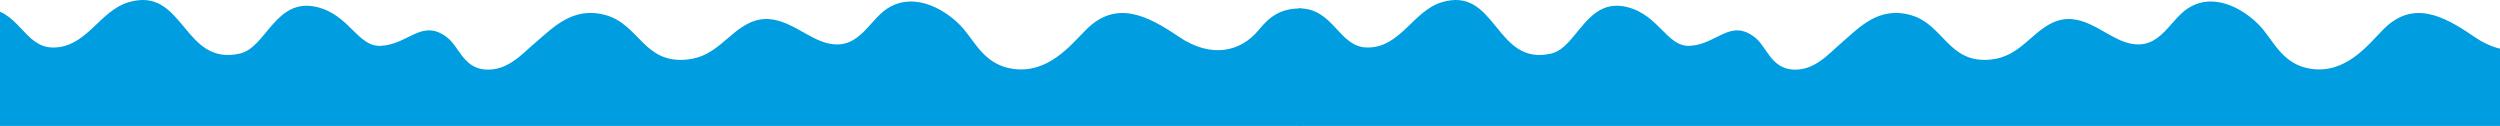 <svg xmlns="http://www.w3.org/2000/svg" xml:space="preserve" style="fill-rule:evenodd;clip-rule:evenodd;stroke-linejoin:round;stroke-miterlimit:2" viewBox="0 0 953 48"><path d="M496.012,3.192c-8.045,0 -12.096,3.239 -16.205,8.248c-6.711,8.173 -17.924,11.056 -30.456,2.551c-12.052,-8.173 -23.917,-14.102 -35.303,-2.695c-5.962,5.973 -14.492,16.871 -27.912,14.952c-10.371,-1.488 -14.013,-9.453 -18.638,-14.996c-5.605,-6.715 -18.318,-14.982 -29.188,-8.05c-7.689,4.9 -11.461,17.959 -25.63,12.376c-8.087,-3.189 -16.545,-11.748 -26.993,-6.843c-8.237,3.871 -12.706,12.846 -23.67,13.963c-16.686,1.706 -18.226,-13.394 -31.164,-16.945c-12.647,-3.476 -20.114,4.9 -27.37,11.032c-4.496,3.797 -10.06,10.358 -18.529,9.721c-8.33,-0.633 -9.914,-8.713 -14.531,-12.253c-9.563,-7.338 -14.719,2.715 -25.256,3.224c-8.843,0.43 -11.877,-11.798 -24.362,-14.794c-15.733,-3.768 -19.281,15.372 -29.25,17.711c-22.034,5.162 -21.198,-26.142 -42.822,-19.452c-10.844,3.353 -15.888,17.331 -28.663,17.173c-11.078,-0.134 -12.887,-14.923 -26.341,-14.923l-2.303,766.863l502.281,-0" style="fill:#009de0;fill-rule:nonzero"/><path d="M989.015,3.192c-7.908,0 -11.89,3.239 -15.93,8.248c-6.597,8.173 -17.619,11.056 -29.939,2.551c-11.846,-8.173 -23.51,-14.102 -34.703,-2.695c-5.86,5.973 -14.246,16.871 -27.437,14.952c-10.195,-1.488 -13.775,-9.453 -18.322,-14.996c-5.509,-6.715 -18.006,-14.982 -28.692,-8.05c-7.558,4.9 -11.266,17.959 -25.194,12.376c-7.949,-3.189 -16.263,-11.748 -26.534,-6.843c-8.098,3.871 -12.49,12.846 -23.268,13.963c-16.403,1.706 -17.916,-13.394 -30.635,-16.945c-12.432,-3.476 -19.772,4.9 -26.904,11.032c-4.42,3.797 -9.89,10.358 -18.215,9.721c-8.188,-0.633 -9.745,-8.713 -14.284,-12.253c-9.4,-7.338 -14.469,2.715 -24.827,3.224c-8.693,0.43 -11.676,-11.798 -23.948,-14.794c-15.466,-3.768 -18.952,15.372 -28.753,17.711c-21.659,5.162 -20.837,-26.142 -42.093,-19.452c-10.66,3.353 -15.618,17.331 -28.176,17.173c-10.89,-0.134 -12.668,-14.923 -25.895,-14.923l-2.263,766.863l493.746,-0" style="fill:#009de0;fill-rule:nonzero"/></svg>